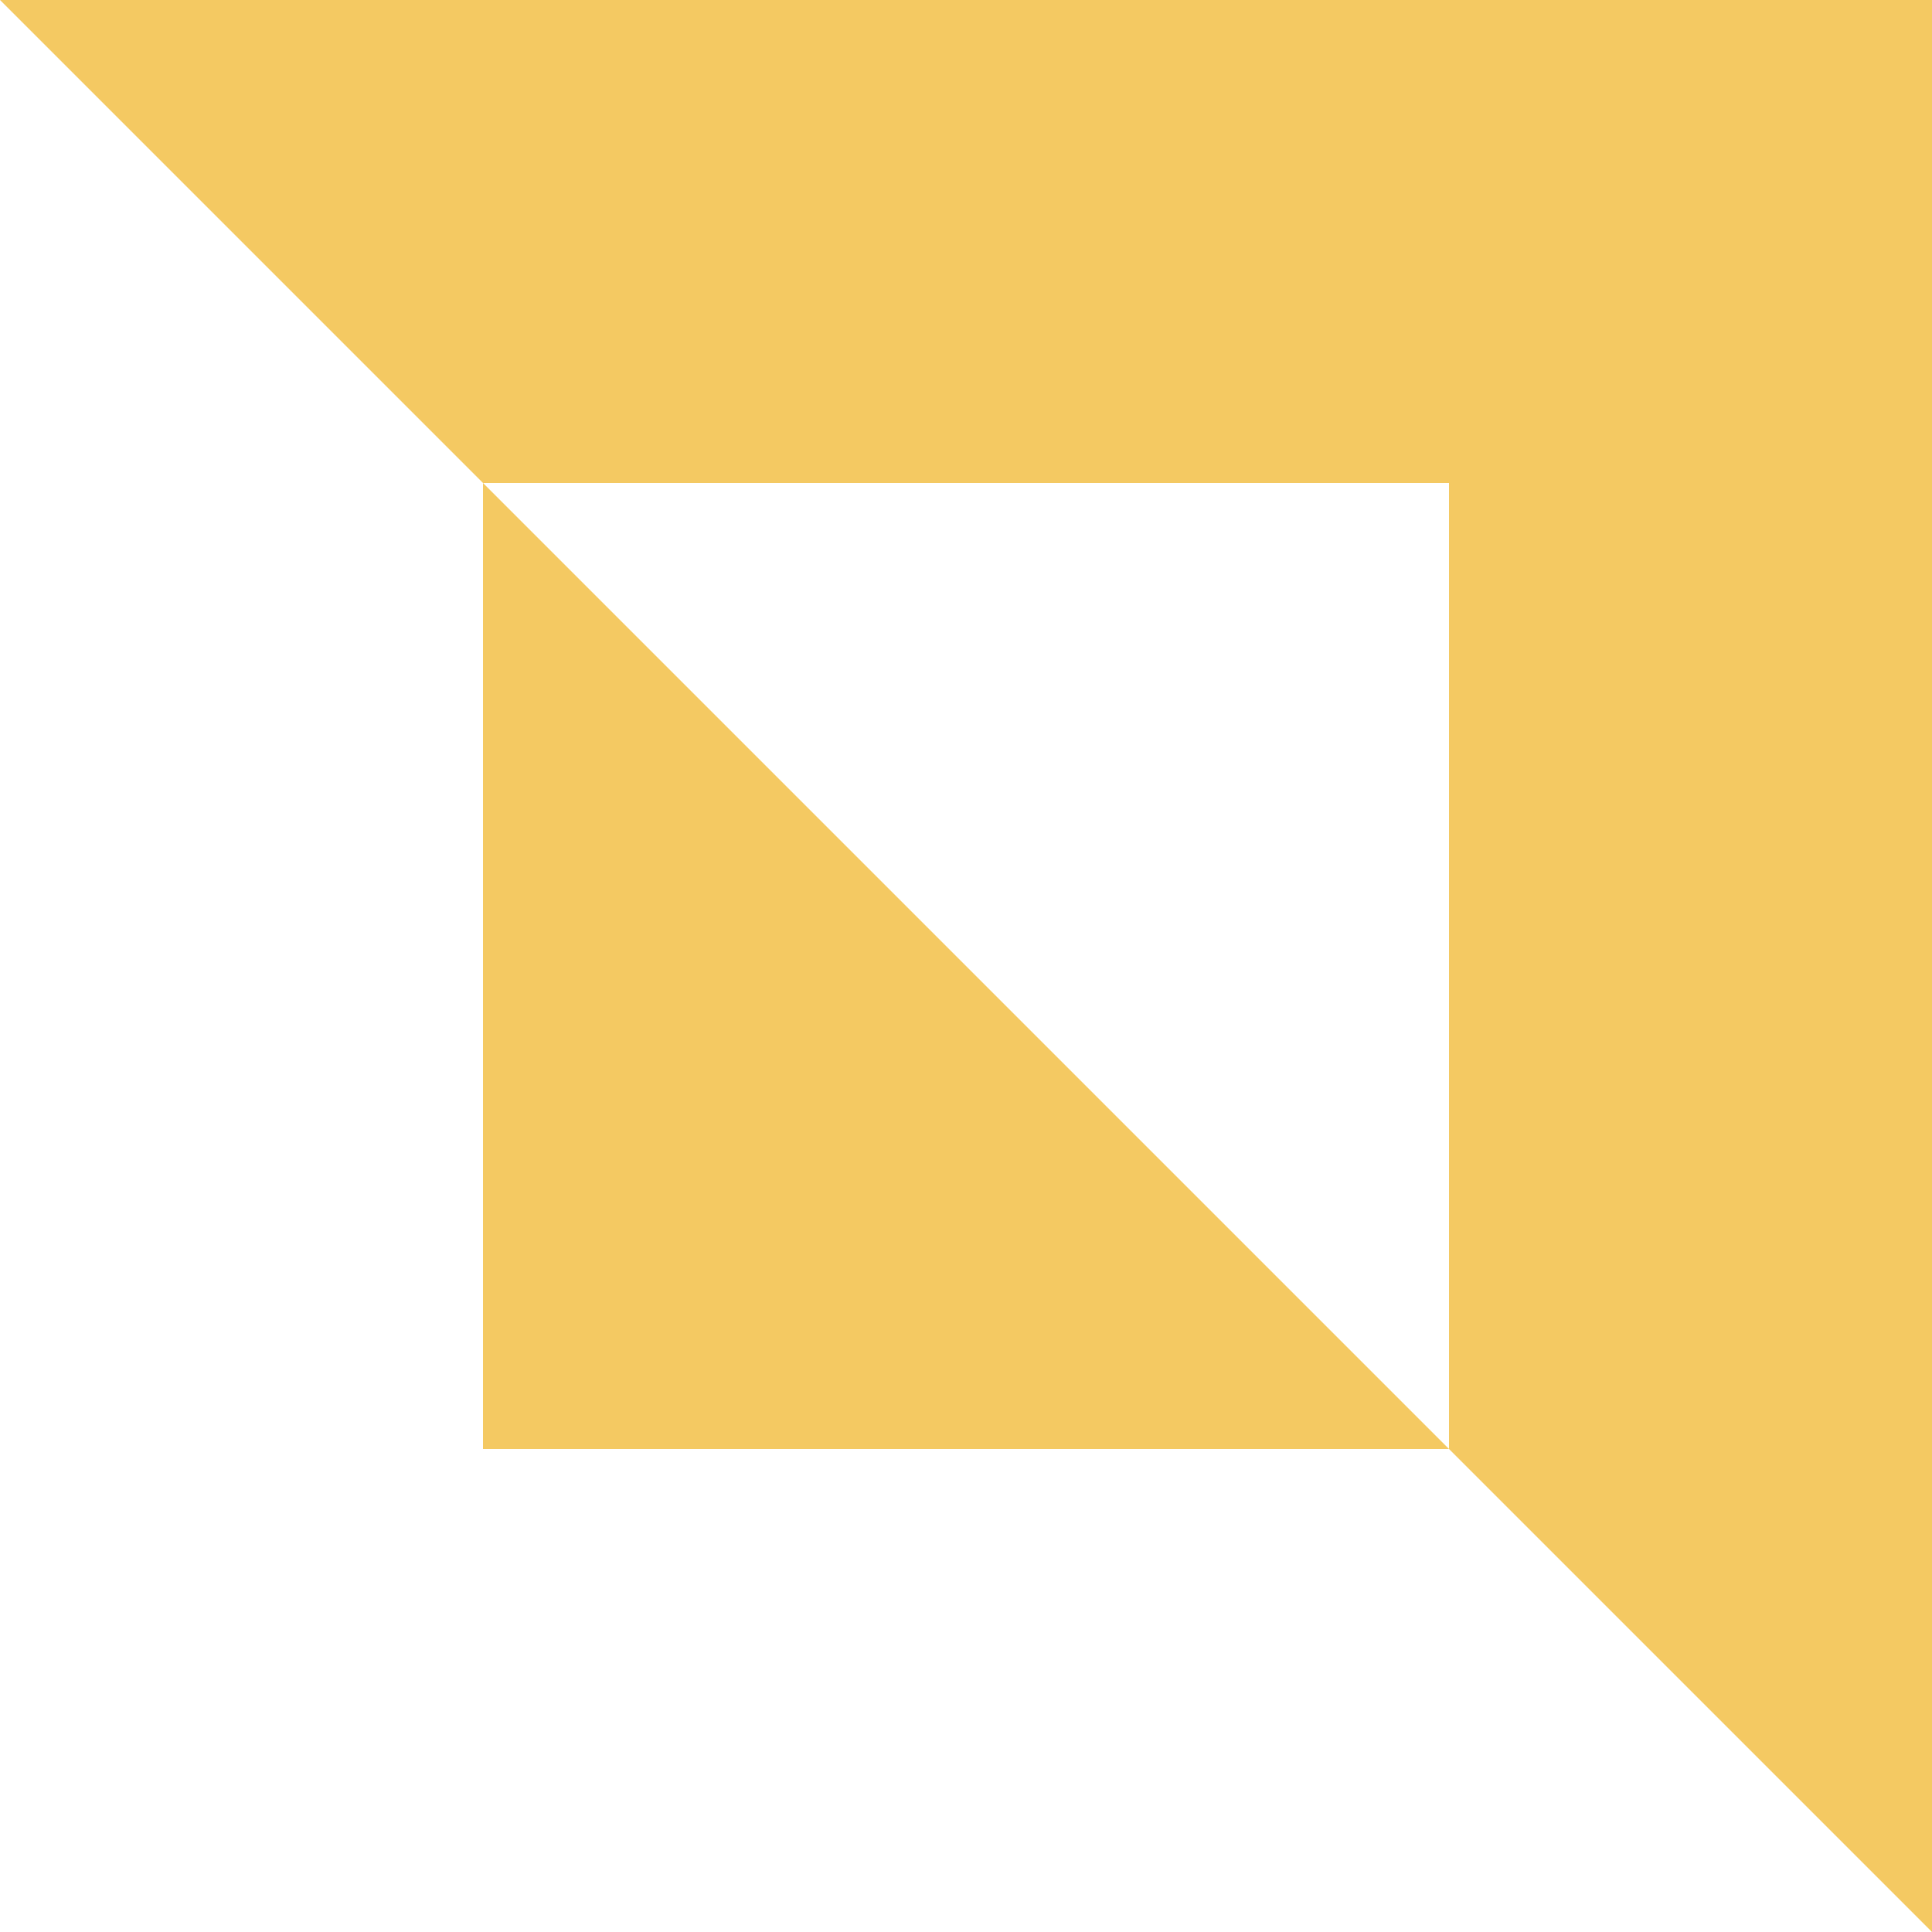 <svg xmlns="http://www.w3.org/2000/svg" fill="none" viewBox="0 0 32 32" height="32" width="32">
<path fill="#F4C962" d="M24 24H8V8L24 24Z"></path>
<path fill="#F4C962" d="M32 0H0L8 8L24 8L24 24L32 32V0Z"></path>
</svg>
